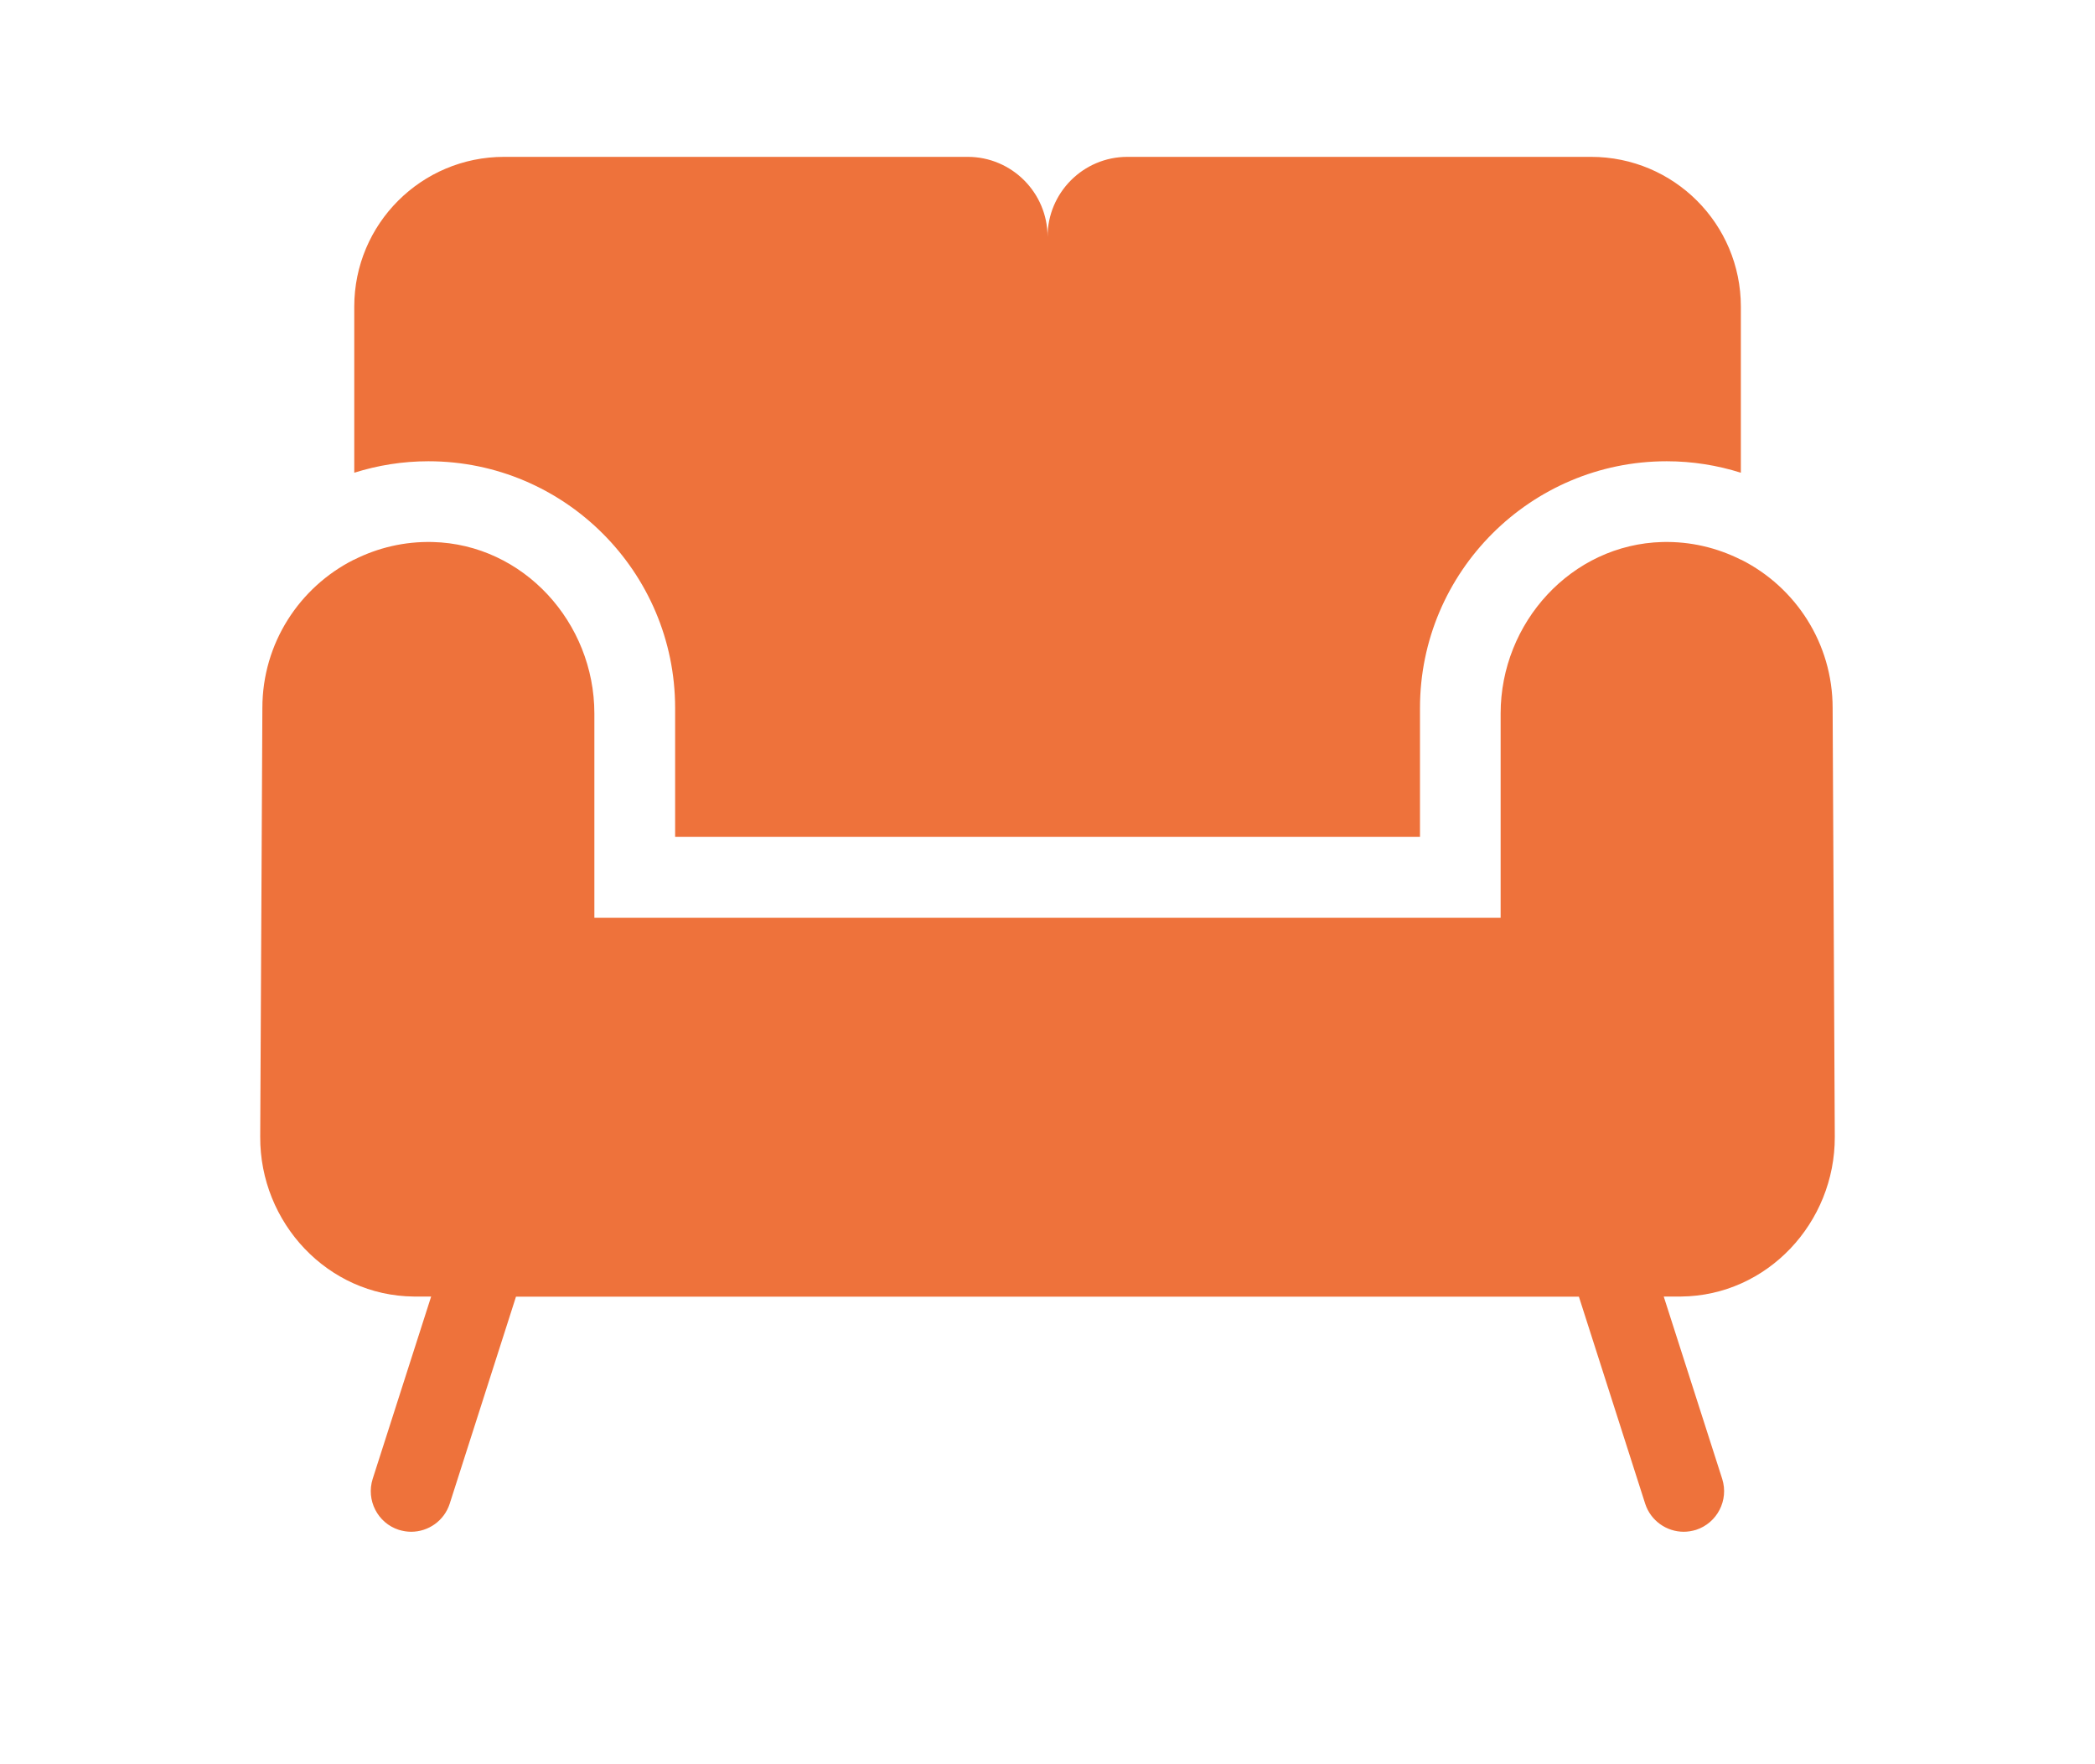 <?xml version="1.0" encoding="utf-8"?>
<!-- Generator: Adobe Illustrator 25.0.0, SVG Export Plug-In . SVG Version: 6.00 Build 0)  -->
<svg version="1.1" xmlns="http://www.w3.org/2000/svg" xmlns:xlink="http://www.w3.org/1999/xlink" x="0px" y="0px"
	 viewBox="0 0 184.45 155.33" style="enable-background:new 0 0 184.45 155.33;" xml:space="preserve">
<style type="text/css">
	.st0{fill:#EDEDED;}
	.st1{fill:#FFFFFF;}
	.st2{fill:#D1D0CE;}
	.st3{opacity:0.16;fill:#4E4944;}
	.st4{opacity:0.38;fill:#4E4944;}
	.st5{fill:#7F7C7B;}
	.st6{fill:#B3B0AD;}
	.st7{fill:#EE723B;}
	.st8{fill:#F5AA89;}
	.st9{fill:#CECCCA;}
	.st10{fill:#74BF44;}
	.st11{opacity:0.15;fill:#4E4944;}
	.st12{opacity:0.71;fill:#FFFFFF;}
	.st13{opacity:0.15;}
	.st14{opacity:0.65;fill:#578F33;}
	.st15{opacity:0.47;fill:#578F33;}
	.st16{opacity:0.13;}
	.st17{opacity:0.31;fill:#4E4944;}
	.st18{opacity:0.05;}
	.st19{fill:#B2B0B0;}
	.st20{fill:#4E4944;}
	.st21{fill:none;stroke:#4E4944;stroke-width:3;stroke-linecap:round;stroke-linejoin:round;stroke-miterlimit:10;}
	.st22{opacity:0.28;}
	.st23{fill:#D5D0CA;}
	.st24{fill:none;stroke:#4E4944;stroke-width:0.5;stroke-linecap:round;stroke-linejoin:round;stroke-miterlimit:10;}
	.st25{fill:none;stroke:#4E4944;stroke-linecap:round;stroke-linejoin:round;stroke-miterlimit:10;}
	.st26{fill:#E3E4EE;}
	.st27{opacity:0.36;fill:#FFFFFF;}
	.st28{fill:#40BF44;}
	.st29{opacity:0.38;fill:#FFFFFF;}
	.st30{fill:#EBE7DE;}
	.st31{fill:none;stroke:#4E4944;stroke-width:2;stroke-linecap:round;stroke-linejoin:round;stroke-miterlimit:10;}
	.st32{fill:#F8C7B1;}
	.st33{fill:#001B71;}
	.st34{fill:#00A0FF;}
	.st35{fill:#00E7FF;}
	.st36{fill:#3EEAFF;}
	.st37{clip-path:url(#SVGID_2_);fill:#FFFFFF;}
	.st38{clip-path:url(#SVGID_2_);fill:#00AAFF;}
	.st39{opacity:0.17;}
	.st40{fill:#122835;}
	.st41{opacity:0.15;fill:#1B4E87;}
	.st42{opacity:0.16;}
	.st43{opacity:0.27;fill:#4E4944;}
	.st44{fill:#072E01;}
	.st45{opacity:0.27;fill:#072E01;}
	.st46{opacity:0.27;fill:#F99868;}
	.st47{fill:#FDCF9D;}
	.st48{fill:#34312E;}
	.st49{opacity:0.19;fill:#34312E;}
	.st50{fill:none;}
	.st51{opacity:0.19;fill:#FFFFFF;}
	.st52{fill:none;stroke:#FFFFFF;stroke-width:2;stroke-linecap:round;stroke-linejoin:round;stroke-miterlimit:10;}
	.st53{fill:none;stroke:#4E4944;stroke-width:2;stroke-miterlimit:10;}
	.st54{fill:none;stroke:#EE723B;stroke-width:6;stroke-miterlimit:10;}
	.st55{fill:none;stroke:#4E4944;stroke-miterlimit:10;}
	.st56{fill:none;stroke:#EE723B;stroke-width:6;stroke-linecap:round;stroke-miterlimit:10;}
	.st57{fill:#010101;}
	.st58{fill:#030303;}
	.st59{fill:#D7B265;}
</style>
<g id="Layer_3">
</g>
<g id="Layer_2">
	<g>
		<g>
			<path class="st7" d="M37.72,40.61c-2.28,0-4.47,0.36-6.53,1.01V27c0-7.29,5.91-13.19,13.19-13.19H85.2
				c3.87,0,7.03,3.15,7.03,7.04c0-3.89,3.15-7.04,7.03-7.04h40.82c7.29,0,13.19,5.9,13.19,13.19v14.62
				c-2.06-0.65-4.25-1.01-6.53-1.01c-11.98,0-21.72,9.75-21.72,21.72v11.35H59.44V62.33C59.44,50.36,49.7,40.61,37.72,40.61z"/>
		</g>
		<g>
			<path class="st7" d="M148.01,114.15h-1.53l5.15,16.06c0.59,1.87-0.44,3.87-2.3,4.48c-0.37,0.11-0.73,0.17-1.09,0.17
				c-1.5,0-2.9-0.96-3.39-2.46l-5.84-18.24H45.43l-5.84,18.24c-0.49,1.5-1.88,2.46-3.39,2.46c-0.36,0-0.72-0.06-1.09-0.17
				c-1.86-0.6-2.89-2.61-2.3-4.48l5.15-16.06h-1.53c-7.57-0.07-13.56-6.49-13.52-14.07l0.19-37.75c0-5.7,3.27-10.64,8.05-13.05h0.04
				v-0.01c2.07-1.04,4.41-1.61,6.9-1.55c8,0.2,14.24,7.09,14.24,15.1v17.98h79.79V62.82c0-8.01,6.24-14.89,14.24-15.1
				c2.49-0.06,4.82,0.51,6.9,1.55v0.01h0.04c4.78,2.41,8.05,7.35,8.05,13.05l0.19,37.75C161.57,107.66,155.58,114.08,148.01,114.15z
				"/>
		</g>
	</g>
</g>
</svg>
